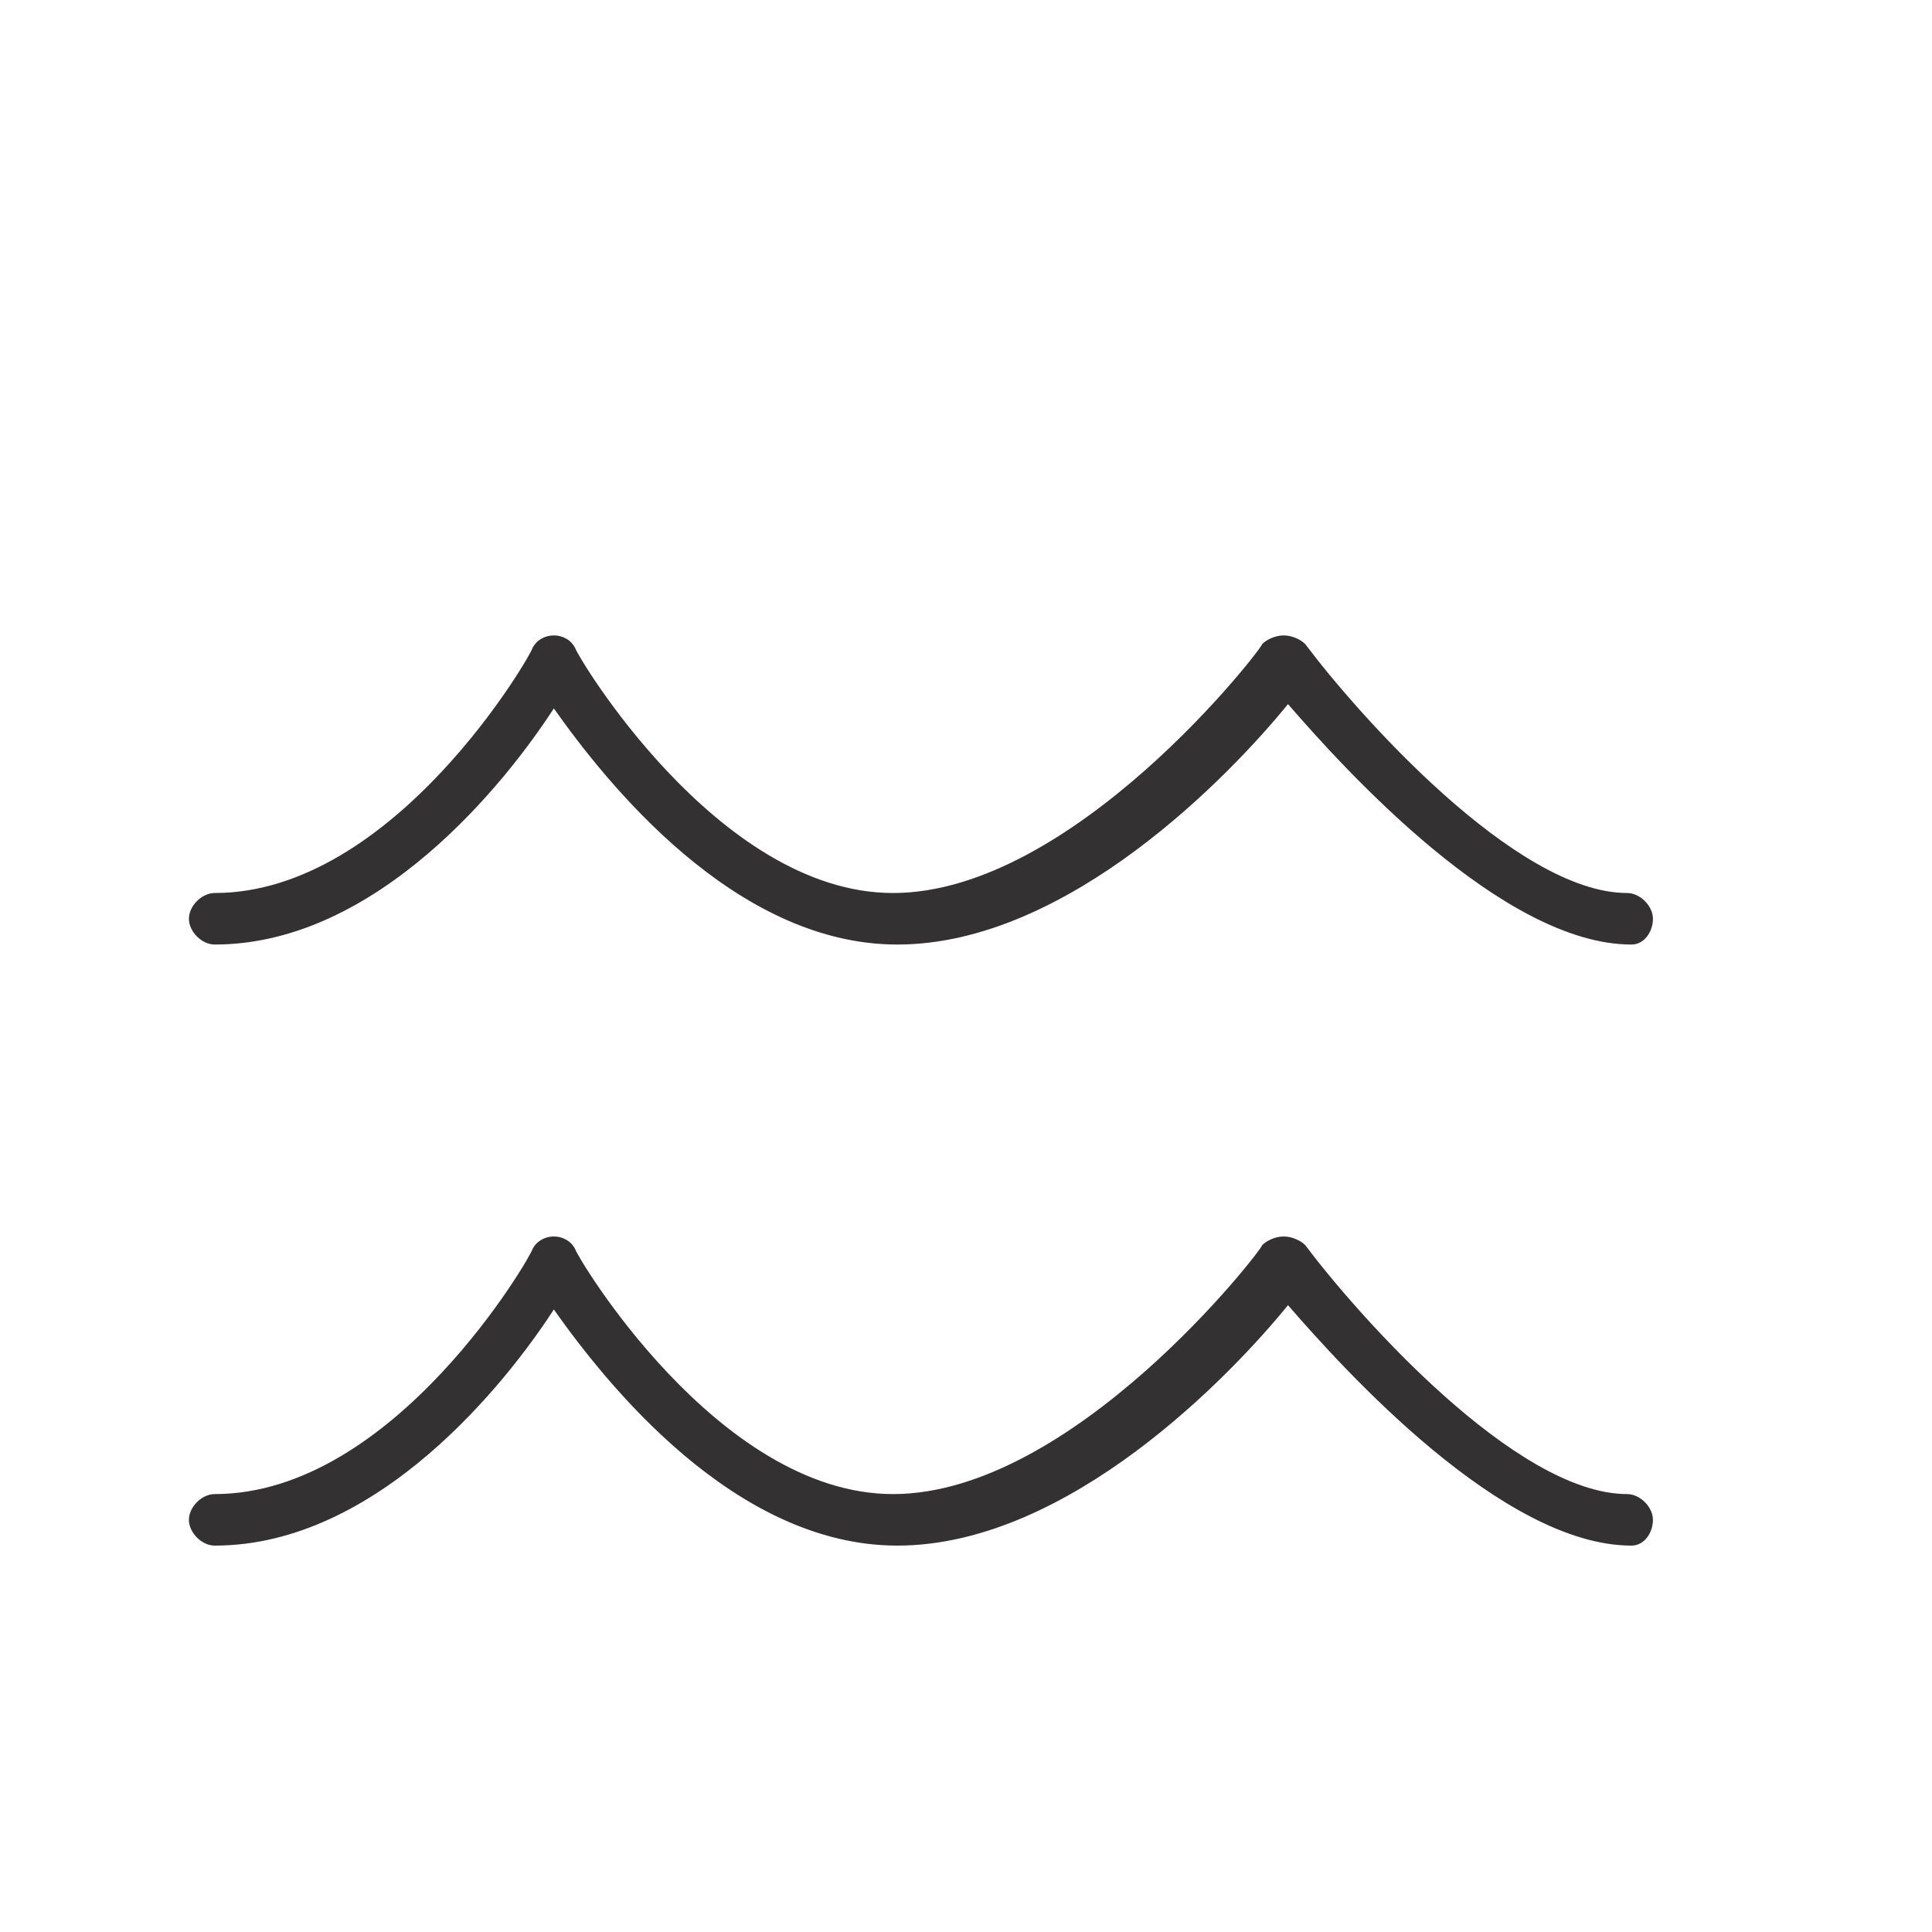 <?xml version="1.0" encoding="utf-8"?>
<!-- Generator: Adobe Illustrator 24.2.1, SVG Export Plug-In . SVG Version: 6.00 Build 0)  -->
<svg version="1.1" id="Capa_1" xmlns="http://www.w3.org/2000/svg" xmlns:xlink="http://www.w3.org/1999/xlink" x="0px" y="0px"
	 viewBox="0 0 45 45" style="enable-background:new 0 0 45 45;" xml:space="preserve">
<style type="text/css">
	.st0{fill:#333132;}
</style>
<path class="st0" d="M38,36c-3,0-6.7-4.1-8-5.6c-1.3,1.6-5.1,5.6-9.1,5.6c-3.8,0-6.8-3.8-8-5.5C11.8,32.2,8.8,36,5,36
	c-0.3,0-0.6-0.3-0.6-0.6s0.3-0.6,0.6-0.6c4.2,0,7.4-5.6,7.4-5.7c0.1-0.2,0.3-0.3,0.5-0.3c0,0,0,0,0,0c0.2,0,0.4,0.1,0.5,0.3
	c0,0.1,3.3,5.7,7.4,5.7c4.2,0,8.6-5.7,8.6-5.8c0.1-0.1,0.3-0.2,0.5-0.2l0,0c0.2,0,0.4,0.1,0.5,0.2c1.2,1.6,4.9,5.8,7.5,5.8
	c0.3,0,0.6,0.3,0.6,0.6S38.3,36,38,36z M38,22c-3,0-6.7-4.1-8-5.6c-1.3,1.6-5.1,5.6-9.1,5.6c-3.8,0-6.8-3.8-8-5.5
	C11.8,18.2,8.8,22,5,22c-0.3,0-0.6-0.3-0.6-0.6s0.3-0.6,0.6-0.6c4.2,0,7.4-5.6,7.4-5.7c0.1-0.2,0.3-0.3,0.5-0.3c0,0,0,0,0,0
	c0.2,0,0.4,0.1,0.5,0.3c0,0.1,3.3,5.7,7.4,5.7c4.2,0,8.6-5.7,8.6-5.8c0.1-0.1,0.3-0.2,0.5-0.2l0,0c0.2,0,0.4,0.1,0.5,0.2
	c1.2,1.6,4.9,5.8,7.5,5.8c0.3,0,0.6,0.3,0.6,0.6S38.3,22,38,22z"/>
</svg>
